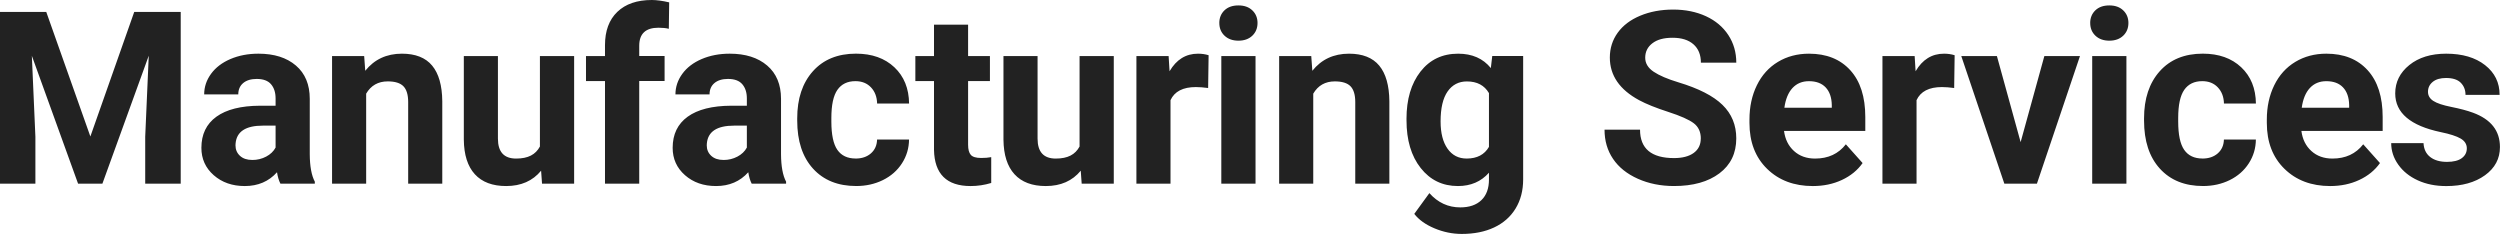 <svg data-name="レイヤー 2" xmlns="http://www.w3.org/2000/svg" viewBox="0 0 1120.96 104.89"><path d="M20.74 5.34 40.52 61.2 60.19 5.34h20.84v77.02H65.11V61.31l1.59-36.34-20.79 57.39h-10.9L14.28 25.02l1.59 36.29v21.05H0V5.34h20.74Zm105 77.02c-.71-1.38-1.22-3.09-1.53-5.13-3.7 4.13-8.52 6.19-14.44 6.19-5.61 0-10.25-1.62-13.94-4.87-3.69-3.24-5.53-7.33-5.53-12.27 0-6.06 2.25-10.72 6.74-13.96 4.5-3.24 10.99-4.88 19.49-4.92h7.04v-3.28c0-2.64-.68-4.76-2.04-6.35-1.36-1.59-3.5-2.38-6.43-2.38-2.57 0-4.59.62-6.06 1.85-1.46 1.23-2.2 2.93-2.2 5.08H91.55c0-3.31 1.02-6.38 3.07-9.2 2.05-2.82 4.94-5.03 8.68-6.64 3.74-1.6 7.93-2.41 12.59-2.41 7.05 0 12.65 1.77 16.79 5.32 4.14 3.54 6.21 8.53 6.21 14.94v24.81c.03 5.43.79 9.54 2.27 12.32v.9h-15.45ZM113.1 71.73c2.26 0 4.34-.5 6.24-1.51 1.9-1 3.31-2.35 4.23-4.05v-9.84h-5.71c-7.65 0-11.73 2.64-12.22 7.93l-.05.9c0 1.9.67 3.47 2.01 4.71 1.34 1.23 3.17 1.85 5.5 1.85Zm50.19-46.6.48 6.61c4.09-5.11 9.57-7.67 16.45-7.67 6.06 0 10.58 1.78 13.54 5.34 2.96 3.56 4.48 8.89 4.55 15.97v36.97h-15.29v-36.6c0-3.24-.71-5.6-2.12-7.06-1.41-1.46-3.76-2.2-7.04-2.2-4.3 0-7.53 1.83-9.68 5.5v40.36h-15.29V25.13h14.39Zm79.33 51.41c-3.77 4.58-8.99 6.88-15.66 6.88-6.14 0-10.82-1.76-14.04-5.29-3.23-3.53-4.88-8.69-4.95-15.5v-37.5h15.29v37.02c0 5.97 2.72 8.95 8.15 8.95s8.74-1.8 10.68-5.4V25.13h15.34v57.23h-14.39l-.42-5.82Zm28.65 5.82V36.34h-8.52V25.13h8.52v-4.87c0-6.42 1.84-11.4 5.53-14.94C280.48 1.78 285.64 0 292.27 0c2.12 0 4.71.35 7.78 1.06l-.16 11.85c-1.27-.32-2.82-.48-4.65-.48-5.75 0-8.62 2.7-8.62 8.09v4.6h11.37v11.21h-11.37v46.02h-15.34Zm65.78 0c-.71-1.38-1.22-3.09-1.53-5.13-3.7 4.13-8.52 6.19-14.44 6.19-5.61 0-10.25-1.62-13.94-4.87-3.69-3.24-5.53-7.33-5.53-12.27 0-6.06 2.25-10.72 6.74-13.96 4.5-3.24 10.99-4.88 19.49-4.92h7.04v-3.28c0-2.64-.68-4.76-2.04-6.35-1.36-1.59-3.5-2.38-6.43-2.38-2.57 0-4.59.62-6.06 1.85-1.46 1.23-2.2 2.93-2.2 5.08h-15.29c0-3.31 1.02-6.38 3.07-9.2 2.05-2.82 4.94-5.03 8.68-6.64 3.74-1.6 7.93-2.41 12.59-2.41 7.05 0 12.65 1.77 16.79 5.32 4.14 3.54 6.21 8.53 6.21 14.94v24.81c.03 5.43.79 9.54 2.27 12.32v.9h-15.45Zm-12.64-10.63c2.26 0 4.34-.5 6.24-1.51 1.9-1 3.31-2.35 4.23-4.05v-9.84h-5.71c-7.65 0-11.73 2.64-12.22 7.93l-.05.9c0 1.9.67 3.47 2.01 4.71 1.34 1.23 3.17 1.85 5.5 1.85Zm59.23-.64c2.82 0 5.11-.78 6.88-2.33 1.76-1.55 2.68-3.61 2.75-6.19h14.33c-.04 3.88-1.09 7.43-3.17 10.66-2.08 3.23-4.93 5.73-8.54 7.51-3.62 1.78-7.61 2.67-11.98 2.67-8.18 0-14.63-2.6-19.36-7.8-4.73-5.2-7.09-12.39-7.09-21.55v-1.01c0-8.82 2.34-15.85 7.04-21.11 4.69-5.25 11.13-7.88 19.31-7.88 7.16 0 12.9 2.04 17.22 6.11 4.32 4.07 6.51 9.49 6.59 16.27h-14.33c-.07-2.98-.99-5.4-2.75-7.26-1.76-1.86-4.09-2.79-6.98-2.79-3.56 0-6.25 1.3-8.07 3.89-1.82 2.6-2.72 6.81-2.72 12.63v1.59c0 5.9.9 10.14 2.7 12.71 1.8 2.58 4.53 3.87 8.2 3.87Zm50.44-60.03v14.07h9.79v11.21h-9.79V64.9c0 2.12.41 3.63 1.22 4.55.81.92 2.36 1.38 4.65 1.38 1.69 0 3.19-.12 4.5-.37v11.58c-3 .92-6.08 1.38-9.26 1.38-10.72 0-16.19-5.41-16.4-16.24V36.34h-8.36V25.13h8.36V11.06h15.29Zm50.51 65.48c-3.77 4.58-8.99 6.88-15.66 6.88-6.14 0-10.82-1.76-14.04-5.29-3.23-3.53-4.88-8.69-4.95-15.5v-37.5h15.29v37.02c0 5.97 2.72 8.95 8.15 8.95s8.74-1.8 10.68-5.4V25.13h15.34v57.23h-14.39l-.42-5.82Zm57.12-37.08c-2.08-.28-3.91-.42-5.5-.42-5.78 0-9.57 1.96-11.37 5.87v37.45h-15.29V25.13h14.44l.42 6.82c3.07-5.25 7.32-7.88 12.75-7.88 1.69 0 3.28.23 4.76.69l-.21 14.7Zm5.01-29.15c0-2.29.77-4.18 2.3-5.66 1.53-1.48 3.62-2.22 6.27-2.22s4.69.74 6.24 2.22c1.55 1.48 2.33 3.37 2.33 5.66s-.79 4.23-2.35 5.71c-1.57 1.48-3.64 2.22-6.21 2.22s-4.65-.74-6.22-2.22c-1.57-1.48-2.35-3.39-2.35-5.71Zm16.24 72.04h-15.34V25.13h15.34v57.23Zm24.99-57.22.48 6.61c4.09-5.11 9.57-7.67 16.45-7.67 6.06 0 10.58 1.78 13.54 5.34 2.96 3.56 4.48 8.89 4.55 15.97v36.97h-15.29v-36.6c0-3.24-.71-5.6-2.12-7.06-1.41-1.46-3.76-2.2-7.04-2.2-4.3 0-7.53 1.83-9.68 5.5v40.36h-15.29V25.13h14.39Zm42.7 28.19c0-8.78 2.09-15.85 6.27-21.21 4.18-5.36 9.81-8.04 16.9-8.04 6.28 0 11.16 2.15 14.65 6.45l.63-5.4h13.86v55.33c0 5.01-1.14 9.36-3.41 13.07s-5.47 6.52-9.6 8.46c-4.13 1.94-8.96 2.91-14.49 2.91-4.2 0-8.29-.84-12.27-2.51-3.99-1.68-7-3.83-9.05-6.48l6.77-9.31c3.81 4.27 8.43 6.4 13.86 6.4 4.05 0 7.21-1.08 9.47-3.25 2.26-2.17 3.39-5.25 3.39-9.23v-3.07c-3.53 3.99-8.16 5.98-13.91 5.98-6.88 0-12.44-2.69-16.69-8.07-4.25-5.38-6.37-12.51-6.37-21.4v-.63Zm15.29 1.14c0 5.19 1.04 9.26 3.12 12.21 2.08 2.95 4.94 4.42 8.57 4.42 4.65 0 7.99-1.75 10-5.24v-24.1c-2.05-3.5-5.34-5.24-9.89-5.24-3.67 0-6.55 1.5-8.65 4.5-2.1 3-3.15 7.49-3.15 13.46Zm116.68 7.69c0-3-1.06-5.3-3.17-6.9-2.12-1.6-5.92-3.3-11.43-5.08-5.5-1.78-9.86-3.53-13.07-5.26-8.75-4.73-13.12-11.09-13.12-19.1 0-4.16 1.17-7.87 3.52-11.13 2.35-3.26 5.71-5.81 10.1-7.64s9.32-2.75 14.78-2.75 10.4 1 14.71 2.99c4.3 1.99 7.64 4.81 10.02 8.44s3.57 7.76 3.57 12.38h-15.87c0-3.53-1.11-6.27-3.33-8.23-2.22-1.96-5.34-2.94-9.36-2.94s-6.89.82-9.05 2.46c-2.15 1.64-3.23 3.8-3.23 6.48 0 2.5 1.26 4.6 3.78 6.29 2.52 1.69 6.23 3.28 11.13 4.76 9.03 2.72 15.6 6.08 19.73 10.1s6.19 9.03 6.19 15.02c0 6.66-2.52 11.89-7.56 15.68-5.04 3.79-11.83 5.69-20.36 5.69-5.92 0-11.32-1.08-16.19-3.25-4.87-2.17-8.58-5.14-11.13-8.91-2.56-3.77-3.83-8.15-3.83-13.12h15.92c0 8.5 5.08 12.75 15.23 12.75 3.77 0 6.72-.77 8.83-2.3s3.17-3.68 3.17-6.43Zm50.22 21.27c-8.39 0-15.23-2.57-20.5-7.72s-7.91-12.01-7.91-20.58v-1.48c0-5.75 1.11-10.89 3.33-15.42 2.22-4.53 5.37-8.02 9.44-10.47 4.07-2.45 8.72-3.68 13.94-3.68 7.83 0 13.99 2.47 18.49 7.41 4.5 4.94 6.74 11.94 6.74 21v6.24h-36.44c.49 3.74 1.98 6.74 4.47 8.99 2.49 2.26 5.63 3.39 9.44 3.39 5.89 0 10.49-2.13 13.81-6.4l7.51 8.41c-2.29 3.24-5.39 5.77-9.31 7.59-3.91 1.82-8.25 2.72-13.01 2.72Zm-1.75-47.02c-3.03 0-5.49 1.03-7.38 3.08-1.89 2.05-3.09 4.99-3.62 8.82h21.26v-1.22c-.07-3.4-.99-6.03-2.75-7.89-1.76-1.86-4.27-2.79-7.51-2.79Zm65.13 3.06c-2.08-.28-3.91-.42-5.5-.42-5.78 0-9.57 1.96-11.37 5.87v37.45h-15.29V25.13h14.44l.42 6.82c3.07-5.25 7.32-7.88 12.75-7.88 1.69 0 3.28.23 4.76.69l-.21 14.7Zm29.81 24.23 10.63-38.56h15.97l-19.31 57.23h-14.6l-19.31-57.23h15.97l10.63 38.56Zm31.18-53.38c0-2.29.77-4.18 2.3-5.66 1.53-1.48 3.62-2.22 6.27-2.22s4.69.74 6.24 2.22c1.55 1.48 2.33 3.37 2.33 5.66s-.79 4.23-2.35 5.71c-1.57 1.48-3.64 2.22-6.21 2.22s-4.65-.74-6.22-2.22c-1.57-1.48-2.35-3.39-2.35-5.71Zm16.24 72.04h-15.34V25.13h15.34v57.23Zm34.09-11.26c2.82 0 5.11-.78 6.88-2.33 1.76-1.55 2.68-3.61 2.75-6.19h14.33c-.04 3.88-1.09 7.43-3.17 10.66-2.08 3.23-4.93 5.73-8.54 7.51-3.62 1.78-7.61 2.67-11.98 2.67-8.18 0-14.63-2.6-19.36-7.8-4.73-5.2-7.09-12.39-7.09-21.55v-1.01c0-8.82 2.34-15.85 7.04-21.11 4.69-5.25 11.13-7.88 19.31-7.88 7.16 0 12.9 2.04 17.22 6.11 4.32 4.07 6.51 9.49 6.59 16.27h-14.33c-.07-2.98-.99-5.4-2.75-7.26-1.76-1.86-4.09-2.79-6.98-2.79-3.56 0-6.25 1.3-8.07 3.89-1.82 2.6-2.72 6.81-2.72 12.63v1.59c0 5.9.9 10.14 2.7 12.71 1.8 2.58 4.53 3.87 8.2 3.87Zm57.28 12.33c-8.39 0-15.23-2.57-20.5-7.72s-7.91-12.01-7.91-20.58v-1.48c0-5.75 1.11-10.89 3.33-15.42 2.22-4.53 5.37-8.02 9.44-10.47 4.07-2.45 8.72-3.68 13.94-3.68 7.83 0 13.99 2.47 18.49 7.41 4.5 4.94 6.74 11.94 6.74 21v6.24h-36.44c.49 3.74 1.98 6.74 4.47 8.99 2.49 2.26 5.63 3.39 9.44 3.39 5.89 0 10.49-2.13 13.81-6.4l7.51 8.41c-2.29 3.24-5.39 5.77-9.31 7.59-3.91 1.82-8.25 2.72-13.01 2.72Zm-1.75-47.02c-3.03 0-5.49 1.03-7.38 3.08-1.89 2.05-3.09 4.99-3.62 8.82h21.26v-1.22c-.07-3.4-.99-6.03-2.75-7.89-1.76-1.86-4.27-2.79-7.51-2.79Zm63.02 30.14c0-1.87-.93-3.34-2.78-4.42-1.85-1.08-4.82-2.04-8.91-2.88-13.61-2.86-20.42-8.64-20.42-17.35 0-5.08 2.11-9.32 6.32-12.72 4.21-3.4 9.72-5.1 16.53-5.1 7.26 0 13.07 1.71 17.43 5.13 4.36 3.42 6.53 7.86 6.53 13.33h-15.29c0-2.19-.71-3.99-2.12-5.42-1.41-1.43-3.62-2.14-6.61-2.14-2.57 0-4.57.58-5.98 1.75-1.41 1.16-2.12 2.64-2.12 4.44 0 1.69.8 3.06 2.41 4.1 1.6 1.04 4.31 1.94 8.12 2.7 3.81.76 7.02 1.61 9.63 2.57 8.07 2.96 12.11 8.09 12.11 15.39 0 5.22-2.24 9.44-6.72 12.67-4.48 3.23-10.26 4.84-17.35 4.84-4.8 0-9.05-.86-12.77-2.57-3.72-1.71-6.64-4.05-8.75-7.04-2.12-2.98-3.17-6.2-3.17-9.65h14.49c.14 2.72 1.15 4.8 3.01 6.24 1.87 1.45 4.37 2.17 7.51 2.17 2.93 0 5.14-.56 6.64-1.67 1.5-1.11 2.25-2.57 2.25-4.36Z" style="fill:#222;stroke-width:0"/></svg>
